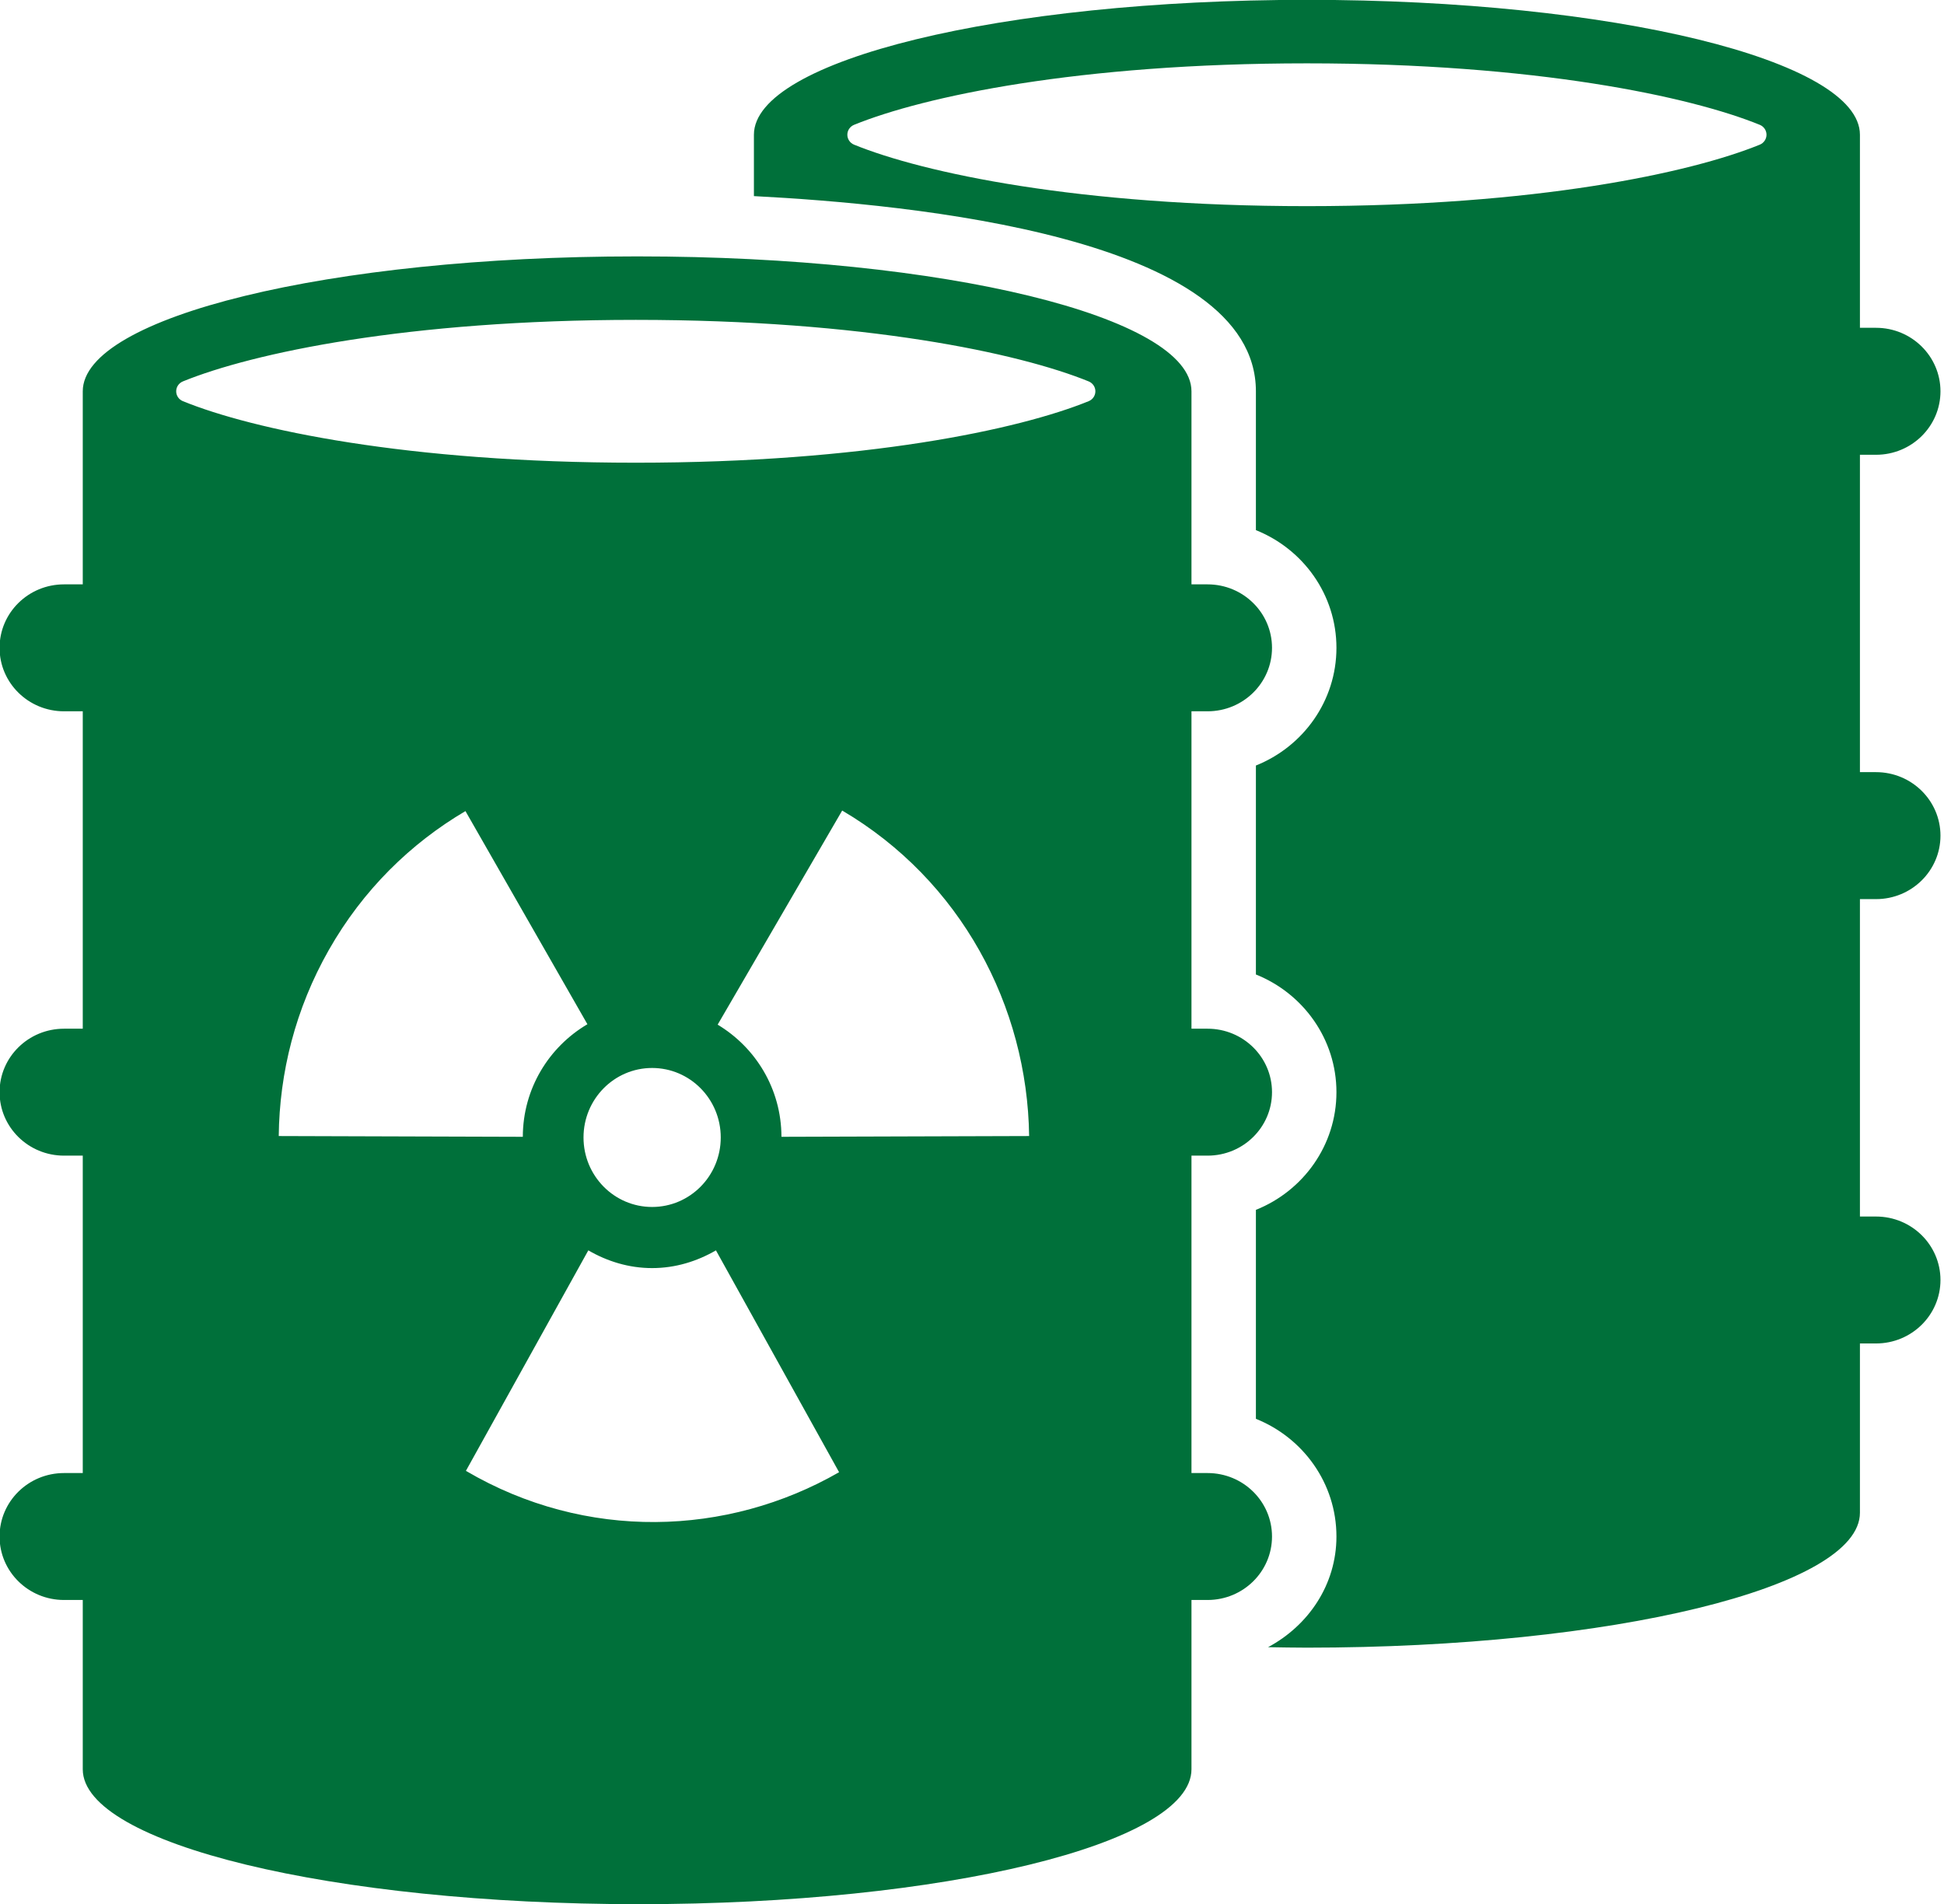 <svg xmlns="http://www.w3.org/2000/svg" xmlns:xlink="http://www.w3.org/1999/xlink" preserveAspectRatio="xMidYMid" width="49" height="48" viewBox="0 0 49 48">
  <defs>
    <style>

      .cls-2 {
        fill: #00703a;
      }
    </style>
  </defs>
  <path d="M47.287,19.466 C48.183,19.466 48.911,20.183 48.911,21.067 C48.911,21.950 48.184,22.667 47.287,22.667 C47.287,22.667 47.287,22.667 47.287,22.667 C47.287,22.667 46.881,22.667 46.881,22.667 C46.881,22.667 46.881,30.669 46.881,30.669 C46.881,30.669 47.287,30.669 47.287,30.669 C48.183,30.669 48.911,31.385 48.911,32.269 C48.911,33.152 48.184,33.869 47.287,33.869 C47.287,33.869 46.881,33.869 46.881,33.869 C46.881,33.869 46.881,38.137 46.881,38.137 C46.881,40.015 40.640,41.538 32.942,41.538 C32.612,41.538 32.287,41.531 31.962,41.526 C32.977,40.983 33.686,39.952 33.686,38.736 C33.686,37.395 32.846,36.245 31.656,35.769 C31.656,35.769 31.656,34.752 31.656,34.752 C31.656,34.752 31.656,33.869 31.656,33.869 C31.656,33.869 31.656,30.668 31.656,30.668 C31.656,30.668 31.656,30.501 31.656,30.501 C32.846,30.025 33.686,28.875 33.686,27.534 C33.686,26.194 32.846,25.043 31.656,24.567 C31.656,24.567 31.656,22.667 31.656,22.667 C31.656,22.667 31.656,19.467 31.656,19.467 C31.656,19.467 31.656,19.299 31.656,19.299 C32.846,18.823 33.686,17.673 33.686,16.332 C33.686,14.991 32.846,13.841 31.656,13.365 C31.656,12.193 31.656,11.029 31.656,9.865 C31.656,5.971 22.953,5.148 19.003,4.944 C19.003,4.944 19.003,3.420 19.003,3.397 C19.003,1.519 25.244,-0.004 32.942,-0.004 C40.640,-0.004 46.881,1.519 46.881,3.397 C46.881,3.420 46.881,8.264 46.881,8.264 C46.881,8.264 47.287,8.264 47.287,8.264 C48.183,8.264 48.911,8.981 48.911,9.865 C48.911,10.748 48.184,11.465 47.287,11.465 C47.287,11.465 46.881,11.465 46.881,11.465 C46.881,11.465 46.881,19.466 46.881,19.466 C46.881,19.466 47.287,19.466 47.287,19.466 ZM44.357,3.147 C42.604,2.433 38.702,1.597 32.942,1.597 C27.182,1.597 23.280,2.433 21.527,3.147 C21.425,3.189 21.358,3.287 21.358,3.397 C21.358,3.506 21.425,3.605 21.527,3.647 C23.280,4.361 27.182,5.197 32.942,5.197 C38.702,5.197 42.604,4.361 44.357,3.647 C44.459,3.605 44.526,3.506 44.526,3.397 C44.526,3.287 44.459,3.189 44.357,3.147 ZM30.032,9.865 C30.032,9.887 30.032,14.732 30.032,14.732 C30.032,14.732 30.438,14.732 30.438,14.732 C31.335,14.732 32.062,15.448 32.062,16.332 C32.062,17.216 31.335,17.932 30.438,17.932 C30.438,17.932 30.032,17.932 30.032,17.932 C30.032,17.932 30.032,25.934 30.032,25.934 C30.032,25.934 30.438,25.934 30.438,25.934 C31.335,25.934 32.062,26.650 32.062,27.534 C32.062,28.418 31.335,29.134 30.438,29.134 C30.438,29.134 30.032,29.134 30.032,29.134 C30.032,29.134 30.032,37.136 30.032,37.136 C30.032,37.136 30.438,37.136 30.438,37.136 C31.335,37.136 32.062,37.852 32.062,38.736 C32.062,39.620 31.335,40.336 30.438,40.336 C30.438,40.336 30.032,40.336 30.032,40.336 C30.032,40.336 30.032,44.604 30.032,44.604 C30.032,46.483 23.792,48.005 16.094,48.005 C8.395,48.005 2.086,46.483 2.086,44.604 C2.086,44.604 2.086,40.336 2.086,40.336 C2.086,40.336 1.613,40.336 1.613,40.336 C0.716,40.336 -0.011,39.620 -0.011,38.736 C-0.011,37.852 0.716,37.136 1.613,37.136 C1.613,37.136 2.086,37.136 2.086,37.136 C2.086,37.136 2.086,29.134 2.086,29.134 C2.086,29.134 1.613,29.134 1.613,29.134 C0.716,29.134 -0.011,28.418 -0.011,27.534 C-0.011,26.650 0.716,25.934 1.613,25.934 C1.613,25.934 2.086,25.934 2.086,25.934 C2.086,25.934 2.086,17.932 2.086,17.932 C2.086,17.932 1.613,17.932 1.613,17.932 C0.716,17.932 -0.011,17.216 -0.011,16.332 C-0.011,15.448 0.716,14.732 1.613,14.732 C1.613,14.732 2.086,14.732 2.086,14.732 C2.086,14.732 2.086,9.976 2.086,9.865 C2.086,7.986 8.327,6.464 16.026,6.464 C16.026,6.464 16.093,6.464 16.094,6.464 C23.792,6.464 30.032,7.986 30.032,9.865 ZM19.697,28.659 C19.697,28.659 25.940,28.640 25.940,28.640 C25.897,25.365 24.219,22.194 21.228,20.434 C21.228,20.434 18.089,25.832 18.089,25.832 C19.046,26.406 19.695,27.451 19.697,28.659 ZM16.437,26.924 C15.482,26.924 14.708,27.708 14.708,28.676 C14.708,29.644 15.482,30.428 16.437,30.428 C17.393,30.428 18.167,29.644 18.167,28.676 C18.167,27.708 17.393,26.924 16.437,26.924 ZM11.753,37.086 C14.764,38.852 18.328,38.737 21.150,37.115 C21.150,37.115 18.046,31.522 18.046,31.522 C17.570,31.798 17.026,31.969 16.437,31.969 C15.849,31.969 15.305,31.798 14.829,31.522 C14.829,31.522 11.744,37.080 11.744,37.080 C11.747,37.082 11.750,37.084 11.753,37.086 ZM13.178,28.659 C13.180,27.443 13.838,26.392 14.806,25.821 C14.806,25.821 11.732,20.448 11.732,20.448 C10.348,21.263 9.146,22.439 8.289,23.948 C7.447,25.429 7.043,27.043 7.026,28.640 C7.026,28.640 13.178,28.659 13.178,28.659 ZM27.440,9.615 C25.687,8.901 21.785,8.064 16.026,8.064 C10.265,8.064 6.363,8.901 4.611,9.615 C4.508,9.657 4.441,9.755 4.441,9.865 C4.441,9.974 4.508,10.073 4.611,10.114 C6.364,10.829 10.266,11.665 16.026,11.665 C21.785,11.665 25.687,10.829 27.440,10.114 C27.543,10.073 27.610,9.974 27.610,9.865 C27.610,9.755 27.543,9.657 27.440,9.615 Z" id="path-1" class="cls-2" fill-rule="evenodd"/>
</svg>

